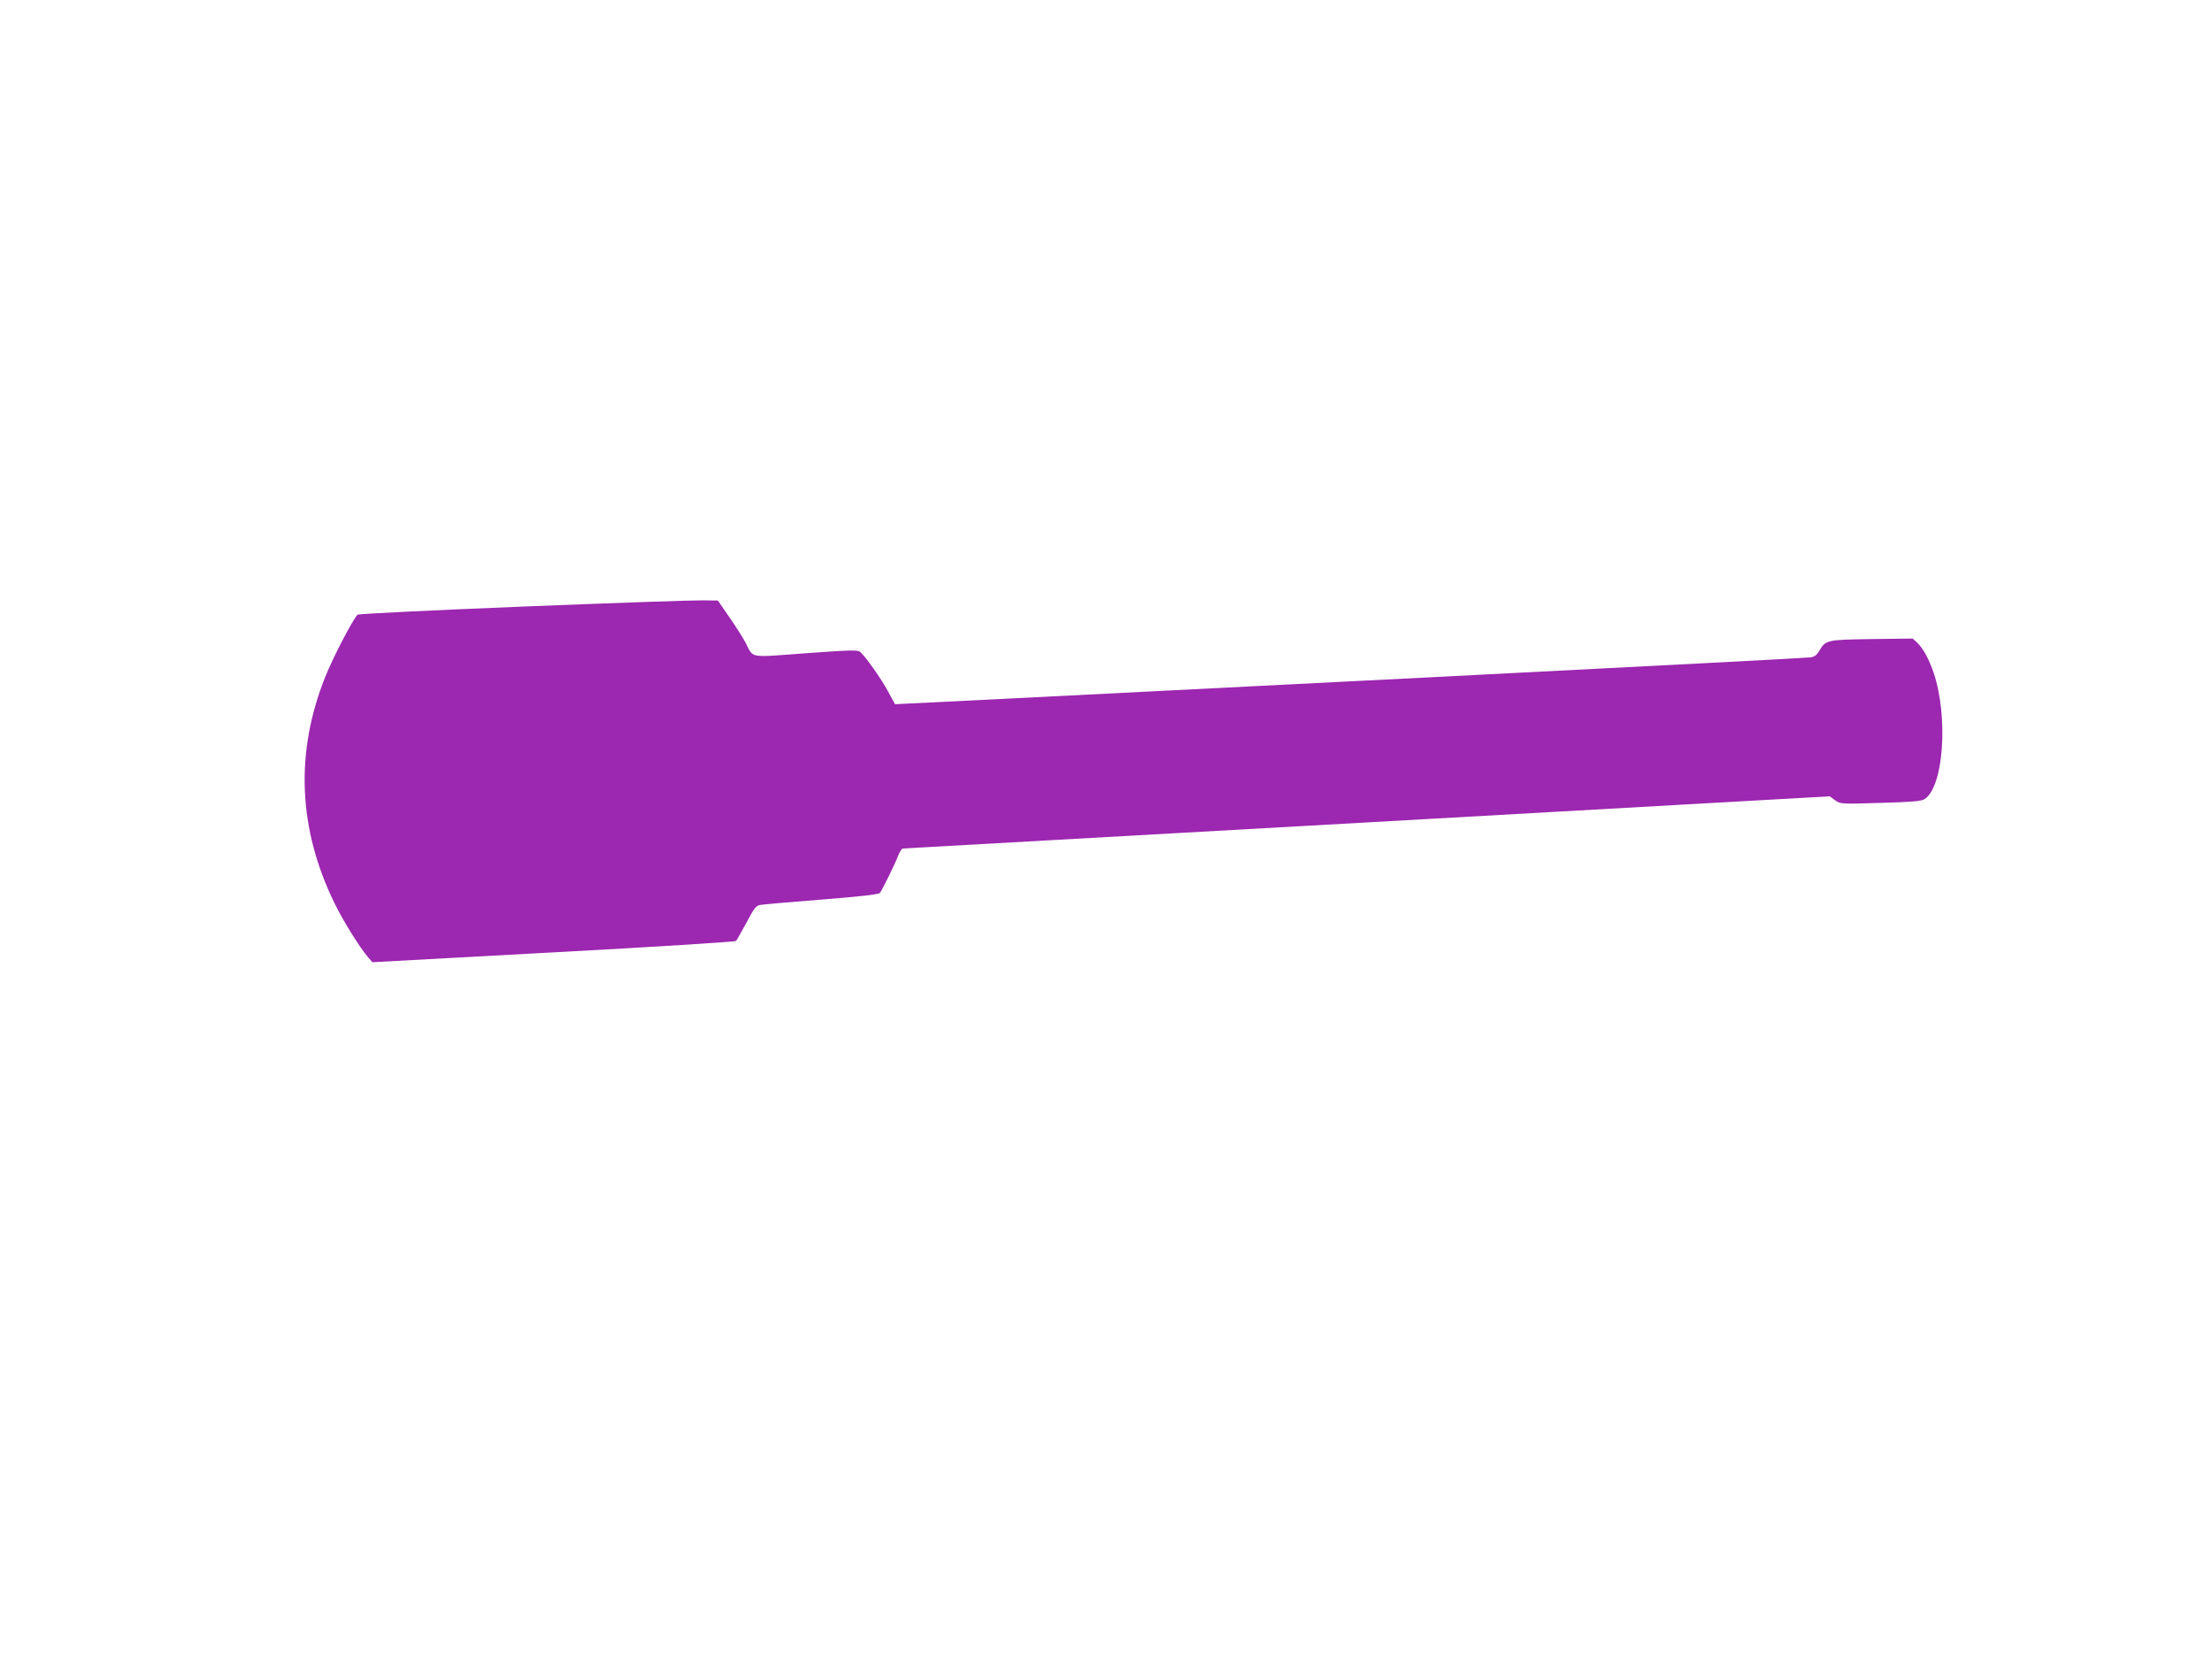 <?xml version="1.0" standalone="no"?>
<!DOCTYPE svg PUBLIC "-//W3C//DTD SVG 20010904//EN"
 "http://www.w3.org/TR/2001/REC-SVG-20010904/DTD/svg10.dtd">
<svg version="1.0" xmlns="http://www.w3.org/2000/svg"
 width="1280pt" height="960pt" viewBox="0 0 1280 960"
 preserveAspectRatio="xMidYMid meet">
<g transform="translate(0,960) scale(0.1,-0.1)"
fill="#9c27b0" stroke="none">
<path d="M3026 6090 c-521 -21 -952 -42 -957 -47 -28 -28 -143 -249 -187 -360
-175 -438 -157 -877 53 -1308 50 -103 145 -256 197 -317 l23 -26 1047 57 c577
31 1052 61 1057 66 5 6 32 54 61 107 46 87 55 98 83 102 18 3 178 17 357 31
219 17 327 30 332 38 21 33 87 168 103 210 10 26 23 47 29 47 6 0 1215 68
2687 151 l2677 151 30 -22 c31 -23 32 -23 264 -16 180 5 238 10 255 22 110 71
138 472 53 729 -27 80 -61 143 -96 176 l-26 24 -236 -3 c-261 -4 -267 -5 -304
-67 -14 -25 -29 -36 -51 -39 -18 -3 -979 -53 -2137 -112 -1158 -58 -2343 -118
-2633 -133 l-528 -26 -39 72 c-40 75 -134 207 -163 231 -14 12 -63 10 -314 -8
-336 -25 -301 -31 -348 60 -13 25 -54 90 -92 145 l-69 100 -90 1 c-49 1 -516
-15 -1038 -36z"/>
</g>
</svg>

